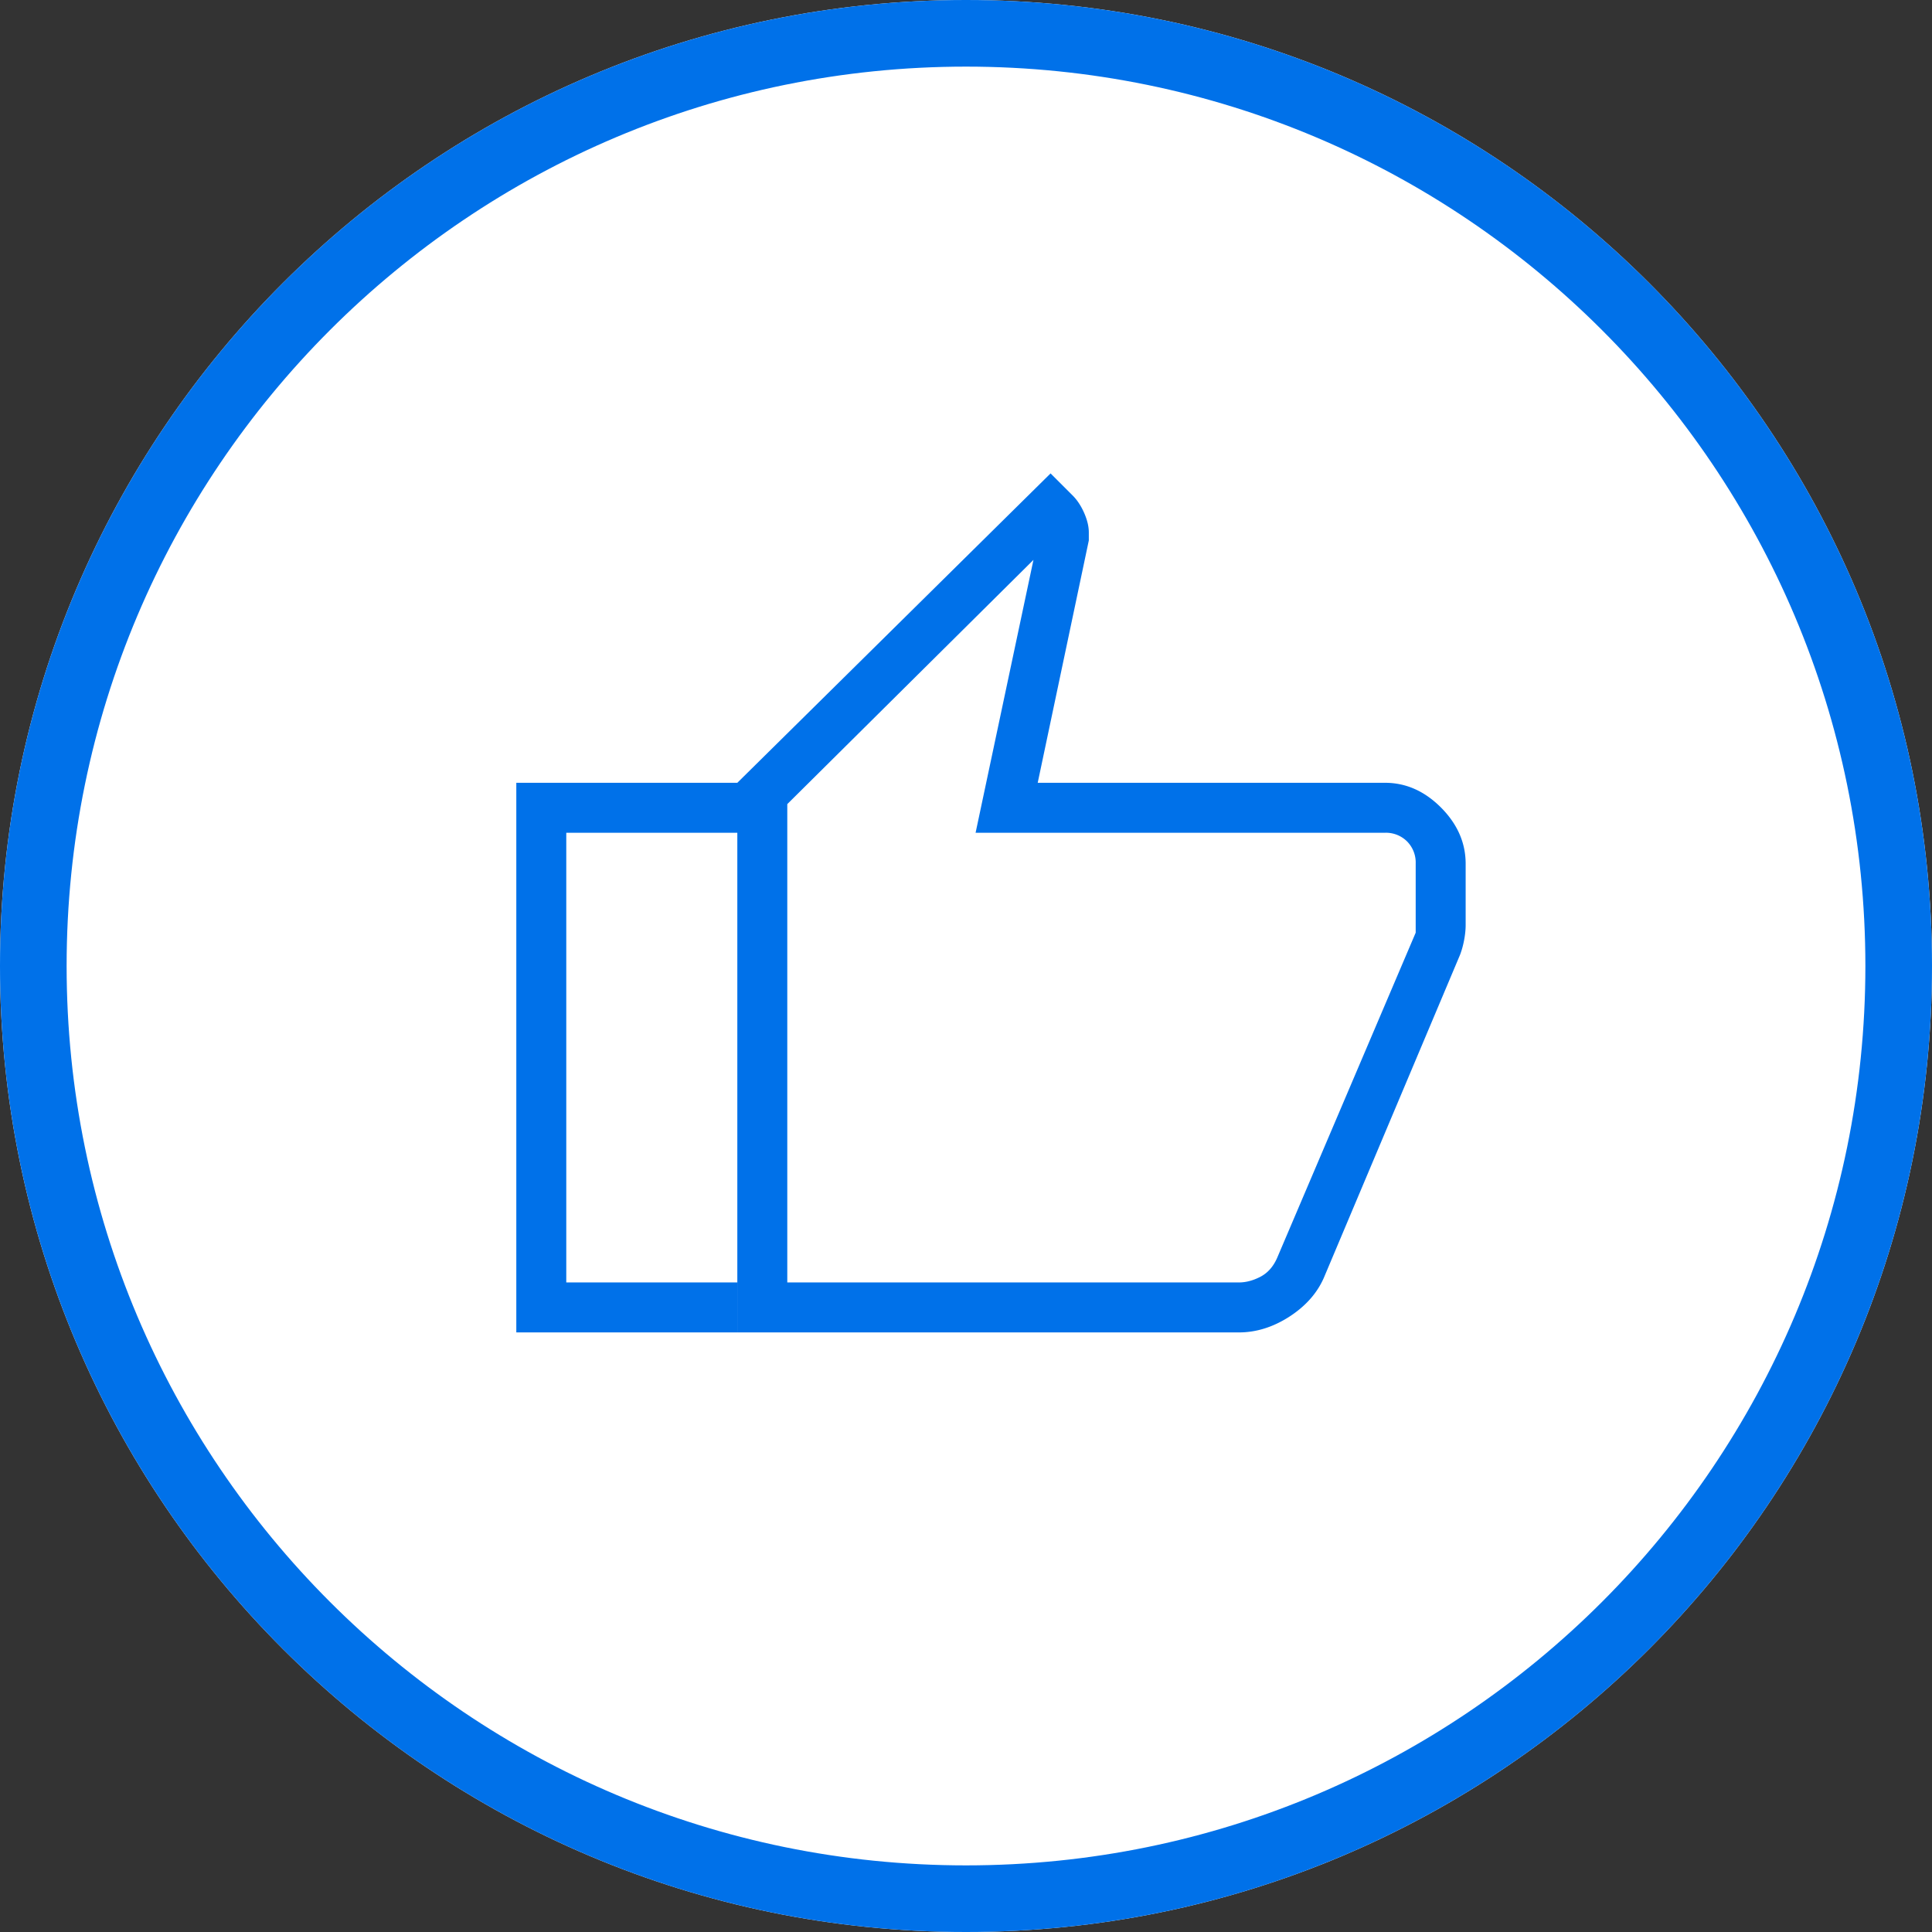 <svg width="58" height="58" fill="none" xmlns="http://www.w3.org/2000/svg"><rect width="100%" height="100%" fill="#333333" stroke="none"/><path d="M29 58c16.016 0 29-12.984 29-29S45.016 0 29 0 0 12.984 0 29s12.984 29 29 29Z" fill="#fff"/><path d="M29 57c15.464 0 28-12.536 28-28S44.464 1 29 1 1 13.536 1 29s12.536 28 28 28Z" stroke="#0071E9" stroke-width="2"/><path d="M37.193 40H22.135V23.5l9.404-9.288.663.663c.137.137.252.312.346.525.093.213.14.409.139.588v.237L31.153 23.5h10.425c.627 0 1.186.247 1.68.741.492.494.74 1.055.742 1.683v1.845c0 .137-.015.286-.045.447-.03.161-.071.31-.123.447l-4.095 9.711c-.206.461-.553.847-1.04 1.16-.486.31-.987.466-1.504.466Zm-13.558-1.5h13.558c.211 0 .427-.057.648-.172.222-.117.39-.309.505-.578L42.5 28v-2.076a.9.9 0 0 0-.26-.665.898.898 0 0 0-.663-.259H29.288l1.737-8.192-7.39 7.332V38.5Zm-1.5-15V25H17v13.5h5.134V40H15.5V23.5h6.634Z" fill="#0071E9"/></svg>